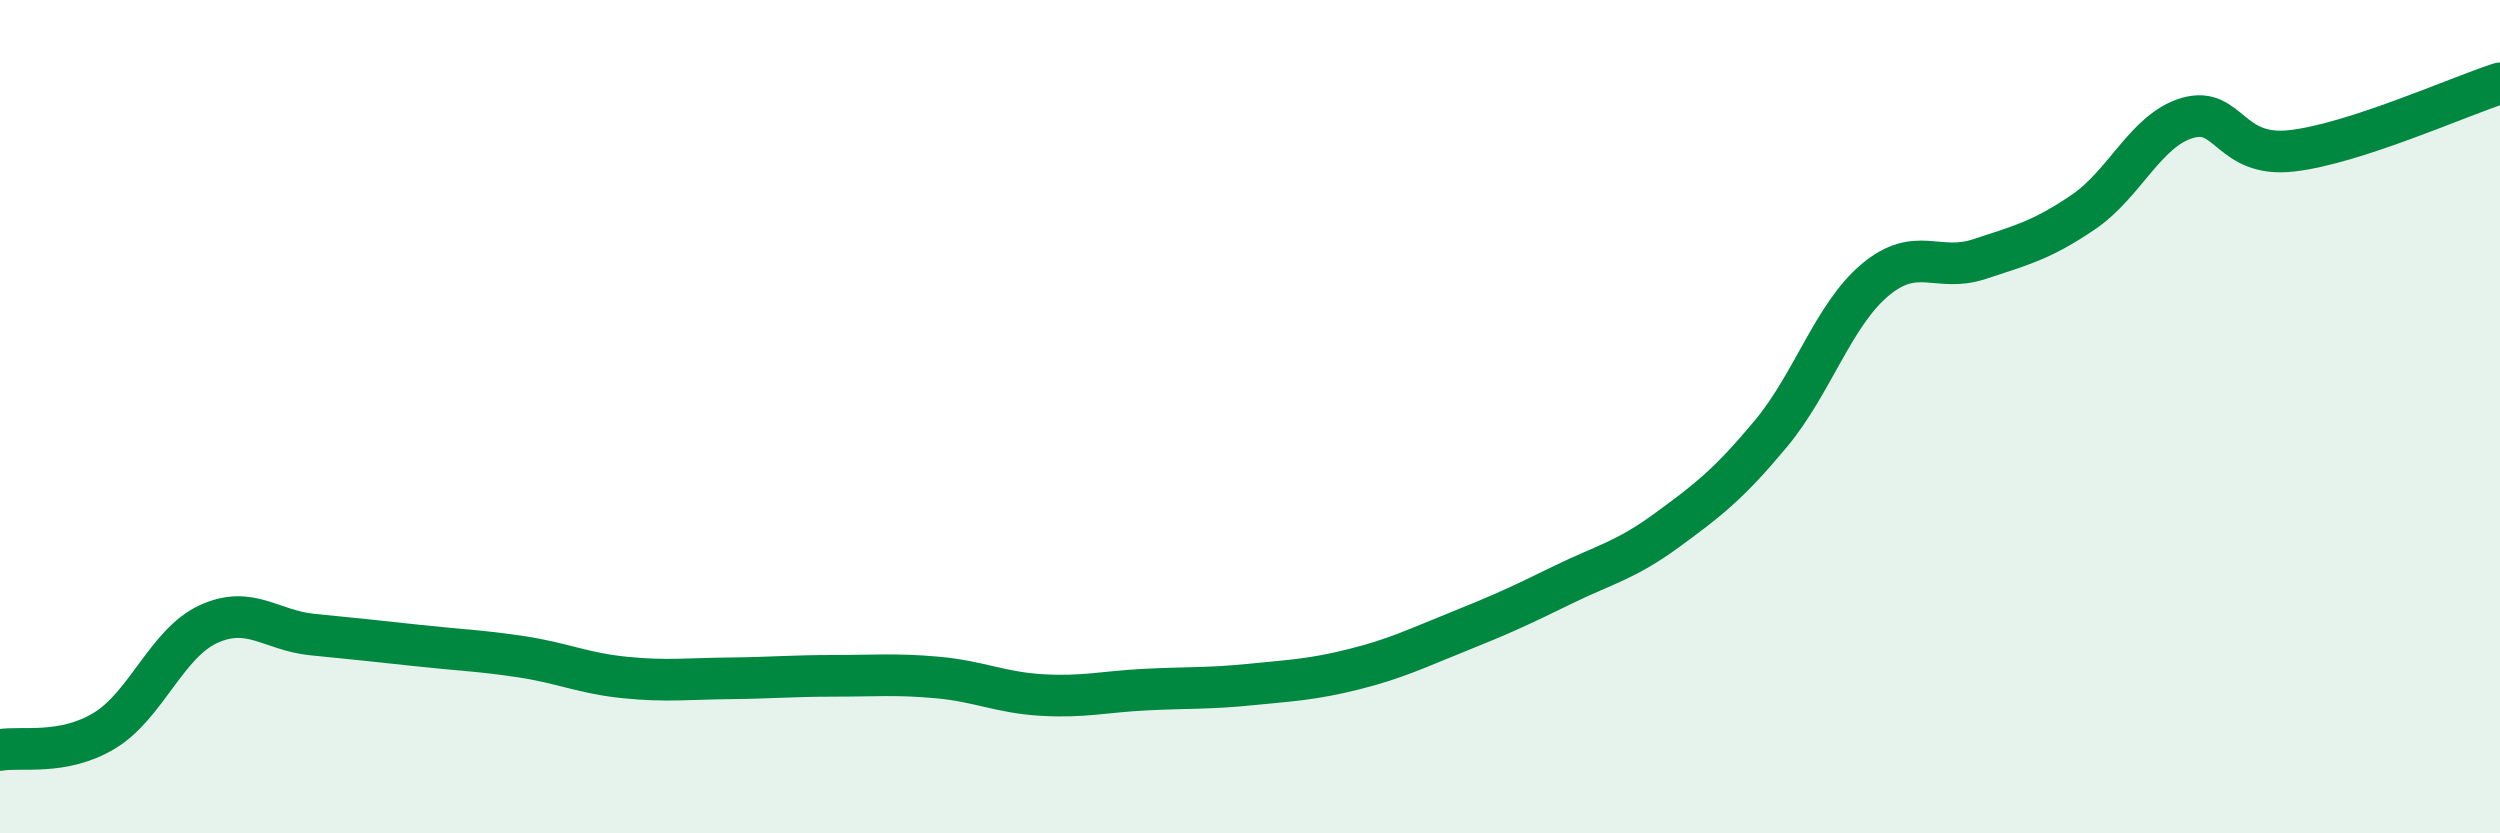 
    <svg width="60" height="20" viewBox="0 0 60 20" xmlns="http://www.w3.org/2000/svg">
      <path
        d="M 0,18 C 0.5,17.91 1.5,18.14 2.5,17.54 C 3.5,16.94 4,15.44 5,14.98 C 6,14.52 6.5,15.13 7.5,15.23 C 8.5,15.33 9,15.38 10,15.49 C 11,15.6 11.5,15.61 12.5,15.76 C 13.5,15.91 14,16.16 15,16.26 C 16,16.36 16.5,16.29 17.5,16.28 C 18.5,16.27 19,16.22 20,16.22 C 21,16.22 21.5,16.17 22.5,16.26 C 23.5,16.35 24,16.62 25,16.68 C 26,16.74 26.5,16.6 27.5,16.55 C 28.5,16.5 29,16.53 30,16.43 C 31,16.33 31.5,16.31 32.5,16.06 C 33.5,15.81 34,15.56 35,15.16 C 36,14.76 36.5,14.53 37.5,14.04 C 38.5,13.55 39,13.46 40,12.73 C 41,12 41.5,11.61 42.5,10.41 C 43.5,9.21 44,7.56 45,6.72 C 46,5.88 46.5,6.55 47.5,6.22 C 48.5,5.89 49,5.77 50,5.09 C 51,4.41 51.5,3.12 52.5,2.83 C 53.5,2.54 53.5,3.79 55,3.62 C 56.5,3.45 59,2.32 60,2L60 20L0 20Z"
        fill="#008740"
        opacity="0.1"
        stroke-linecap="round"
        stroke-linejoin="round"
      />
      <path
        d="M 0,18 C 0.5,17.91 1.5,18.14 2.5,17.54 C 3.5,16.94 4,15.44 5,14.98 C 6,14.52 6.5,15.13 7.5,15.23 C 8.5,15.33 9,15.38 10,15.49 C 11,15.6 11.5,15.61 12.5,15.76 C 13.5,15.91 14,16.16 15,16.26 C 16,16.36 16.5,16.29 17.5,16.28 C 18.5,16.27 19,16.22 20,16.22 C 21,16.22 21.5,16.17 22.5,16.26 C 23.5,16.35 24,16.62 25,16.68 C 26,16.74 26.5,16.6 27.5,16.55 C 28.5,16.5 29,16.53 30,16.43 C 31,16.33 31.5,16.31 32.5,16.06 C 33.5,15.81 34,15.56 35,15.16 C 36,14.76 36.5,14.53 37.5,14.04 C 38.5,13.55 39,13.46 40,12.73 C 41,12 41.5,11.61 42.5,10.41 C 43.5,9.21 44,7.56 45,6.72 C 46,5.88 46.5,6.55 47.5,6.22 C 48.5,5.89 49,5.77 50,5.09 C 51,4.41 51.5,3.12 52.5,2.83 C 53.5,2.54 53.5,3.79 55,3.62 C 56.5,3.45 59,2.32 60,2"
        stroke="#008740"
        stroke-width="1"
        fill="none"
        stroke-linecap="round"
        stroke-linejoin="round"
      />
    </svg>
  